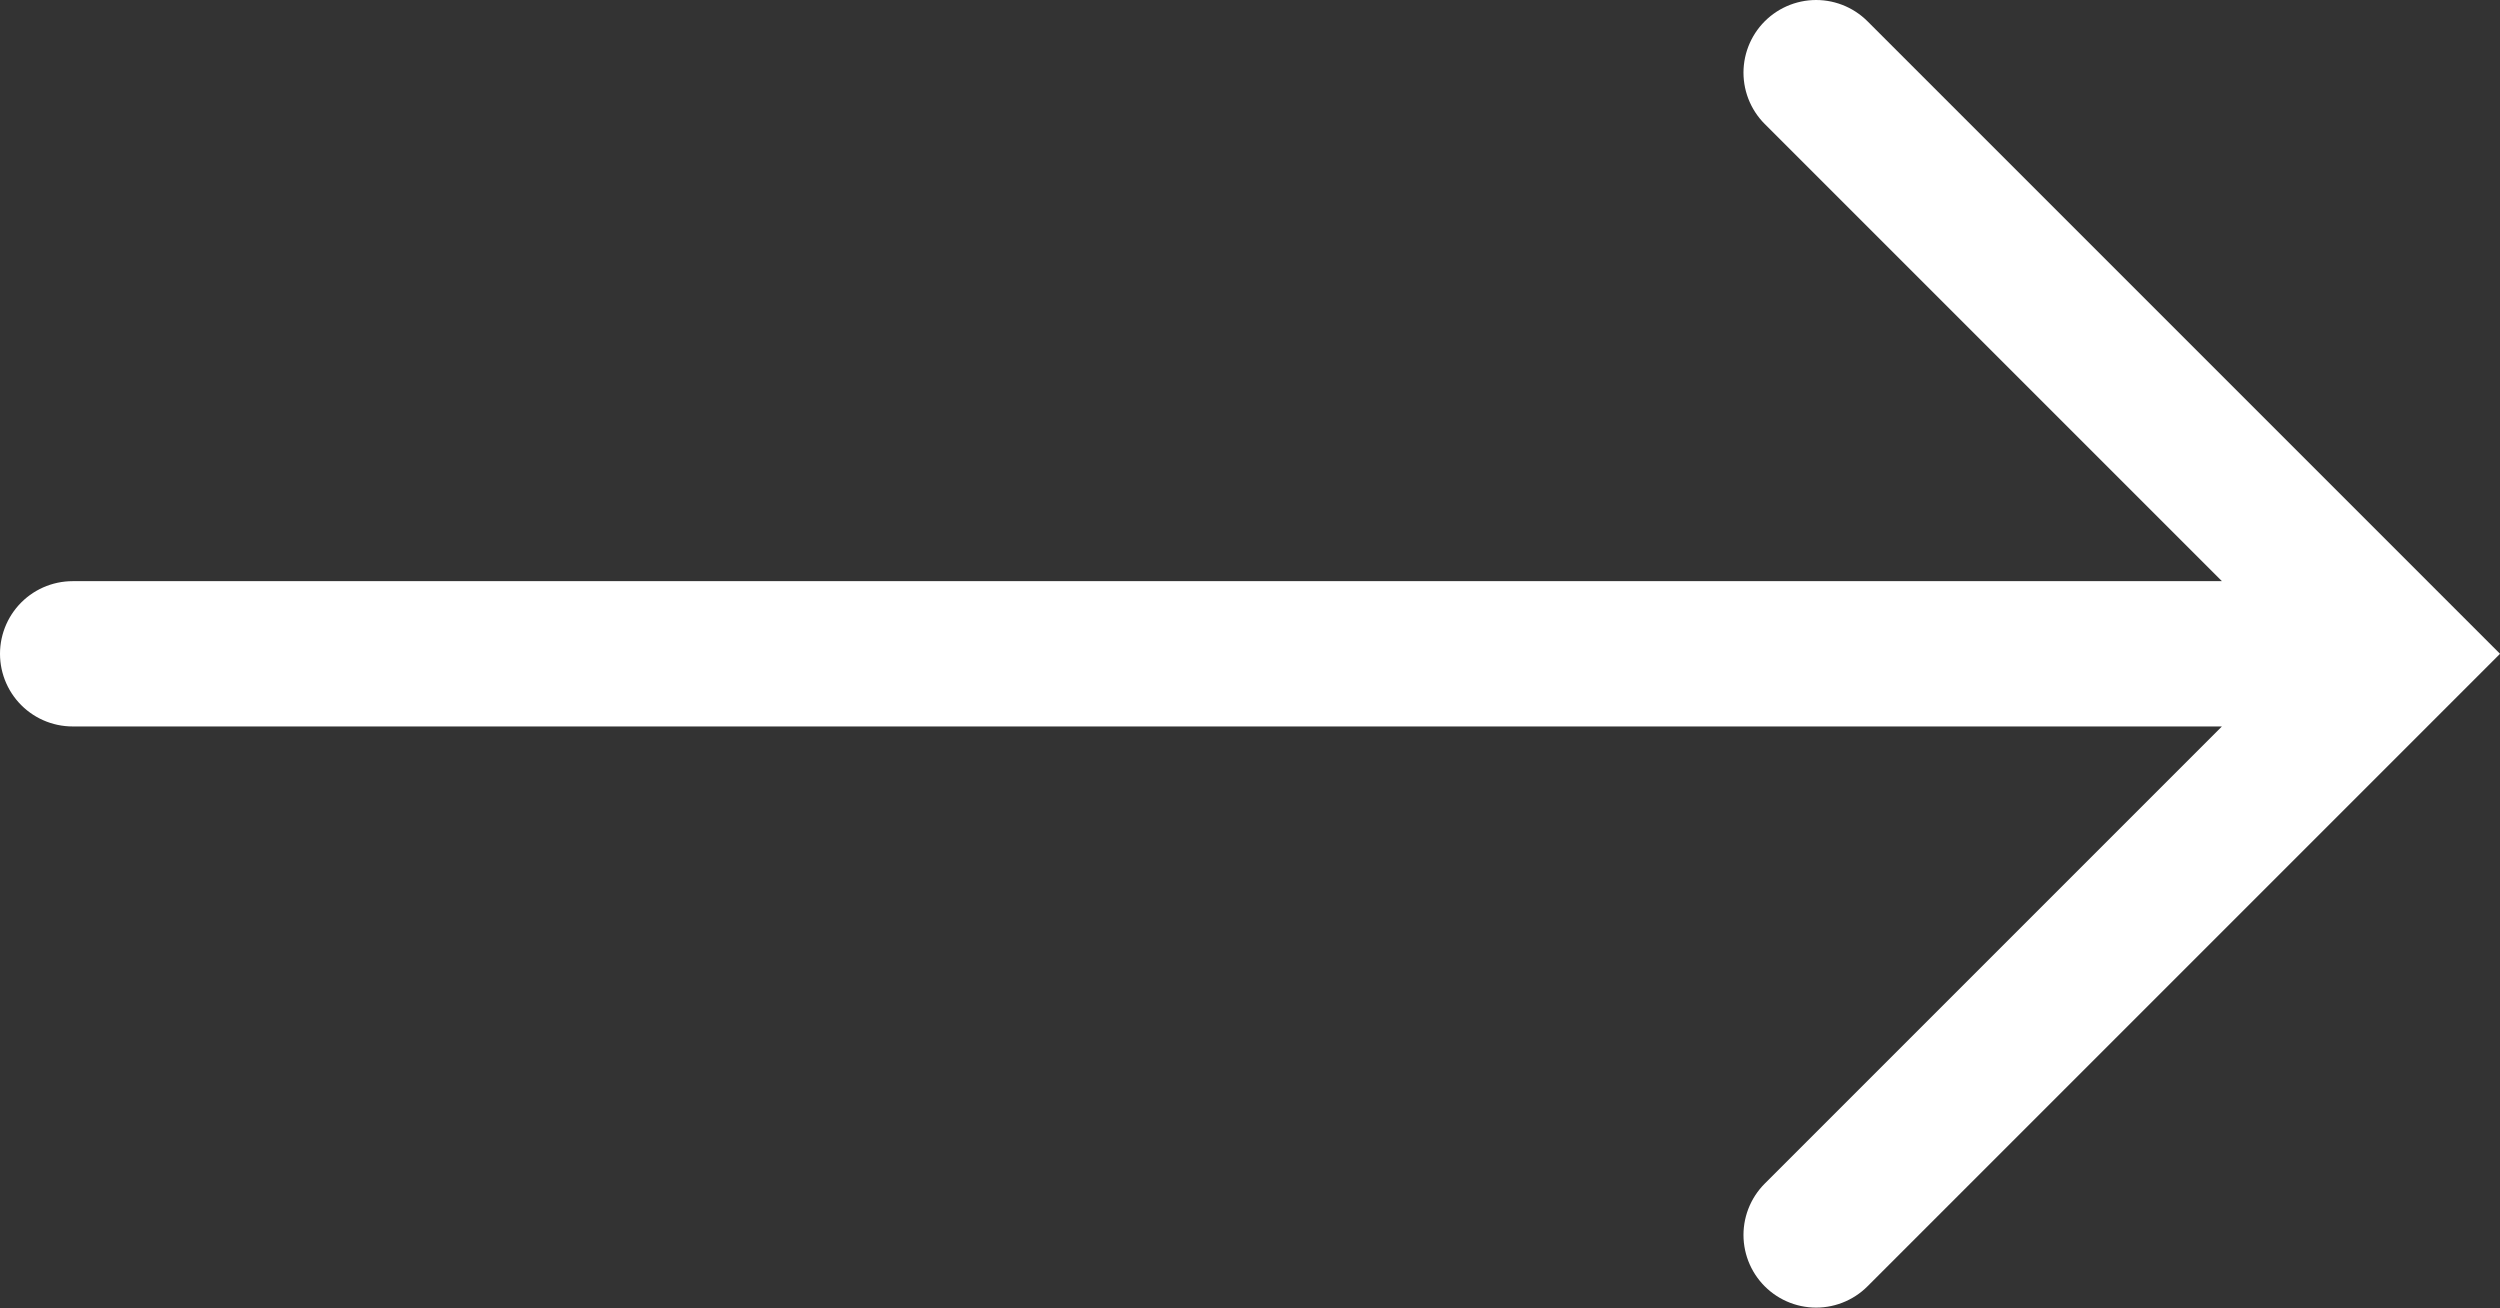 <?xml version="1.0" encoding="UTF-8"?> <svg xmlns="http://www.w3.org/2000/svg" xmlns:xlink="http://www.w3.org/1999/xlink" width="17.207" height="9.004" viewBox="0 0 17.207 9.004" fill="none"><rect x="0" y="0" width="17.207" height="9.004" fill="#333333" stroke="none"/><desc> Created with Pixso. </desc><defs></defs><path id="Стрелка" d="M0.5 4.5L16.5 4.5M12.5 8.5L13.5 7.5L16.5 4.5L12.5 0.5" stroke="#FFFFFF" stroke-opacity="1" stroke-width="1" stroke-linecap="round"></path></svg> 